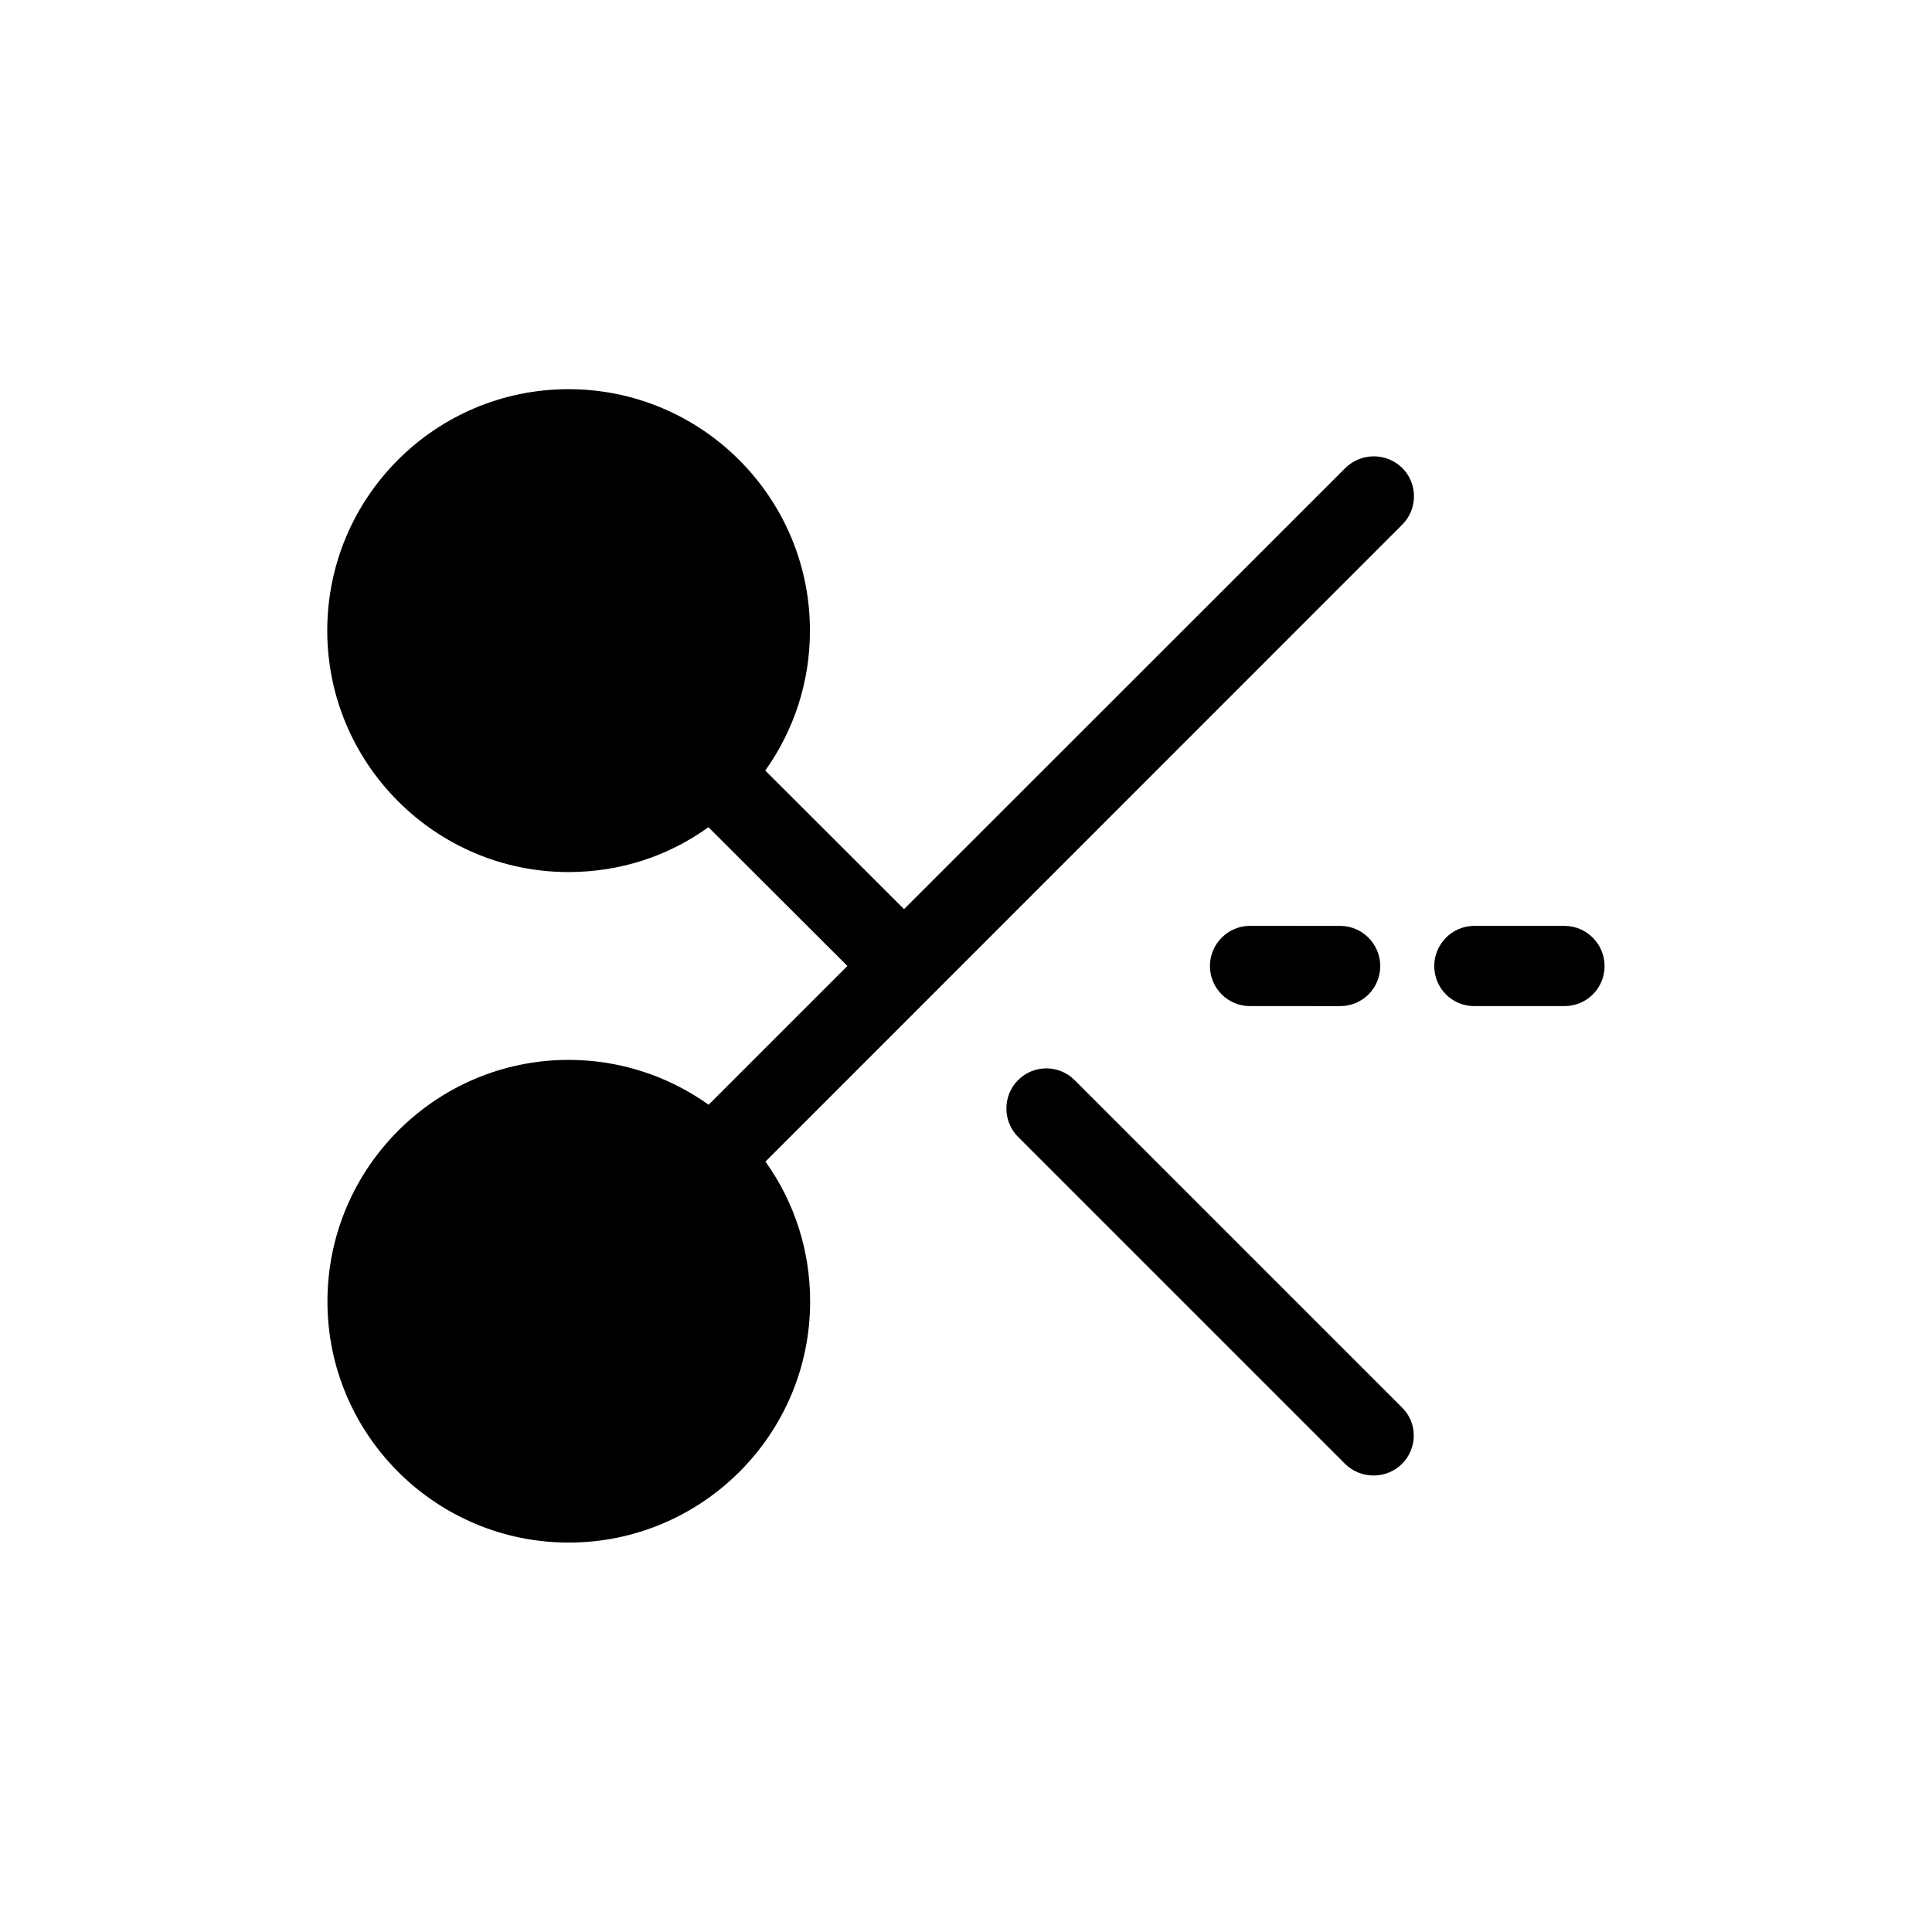 <?xml version="1.0" encoding="UTF-8"?>
<!-- Uploaded to: SVG Repo, www.svgrepo.com, Generator: SVG Repo Mixer Tools -->
<svg fill="#000000" width="800px" height="800px" version="1.1" viewBox="144 144 512 512" xmlns="http://www.w3.org/2000/svg">
 <g>
  <path d="m500.51 268.05-116.93 116.88-36.777-36.727c7.707-10.832 11.84-23.629 11.84-37.082 0-35.316-28.719-63.984-63.984-63.984s-63.934 28.617-63.934 63.984c0 35.215 28.668 63.984 63.934 63.984 13.504 0 26.348-4.133 37.082-11.891l36.828 36.781-36.777 36.777c-10.734-7.66-23.633-11.891-37.082-11.891-35.266 0-63.934 28.719-63.934 64.035 0 35.215 28.668 63.883 63.934 63.883s63.984-28.617 63.984-63.883c0-13.602-4.18-26.348-11.84-37.082l168.73-168.78c4.18-4.133 4.18-10.934 0-15.062-4.184-4.082-10.883-4.082-15.066 0.051z"/>
  <path d="m428.77 430.23c-4.133-4.133-10.832-4.133-14.965 0-4.133 4.133-4.133 10.934 0 15.062l86.707 86.707c2.117 2.016 4.738 3.023 7.508 3.023 2.719 0 5.441-1.008 7.508-3.074 4.18-4.133 4.18-10.934 0-14.965z"/>
  <path d="m499.15 410.63c5.894 0 10.629-4.734 10.629-10.629 0-5.793-4.734-10.629-10.629-10.629l-23.93-0.004c-5.844 0-10.578 4.836-10.578 10.629 0 5.894 4.785 10.629 10.578 10.629z"/>
  <path d="m558.6 389.37h-23.93c-5.844 0-10.578 4.836-10.578 10.629 0 5.894 4.734 10.629 10.578 10.629h23.93c5.894 0 10.629-4.734 10.629-10.629 0-5.793-4.734-10.629-10.629-10.629z"/>
 </g>
</svg>
